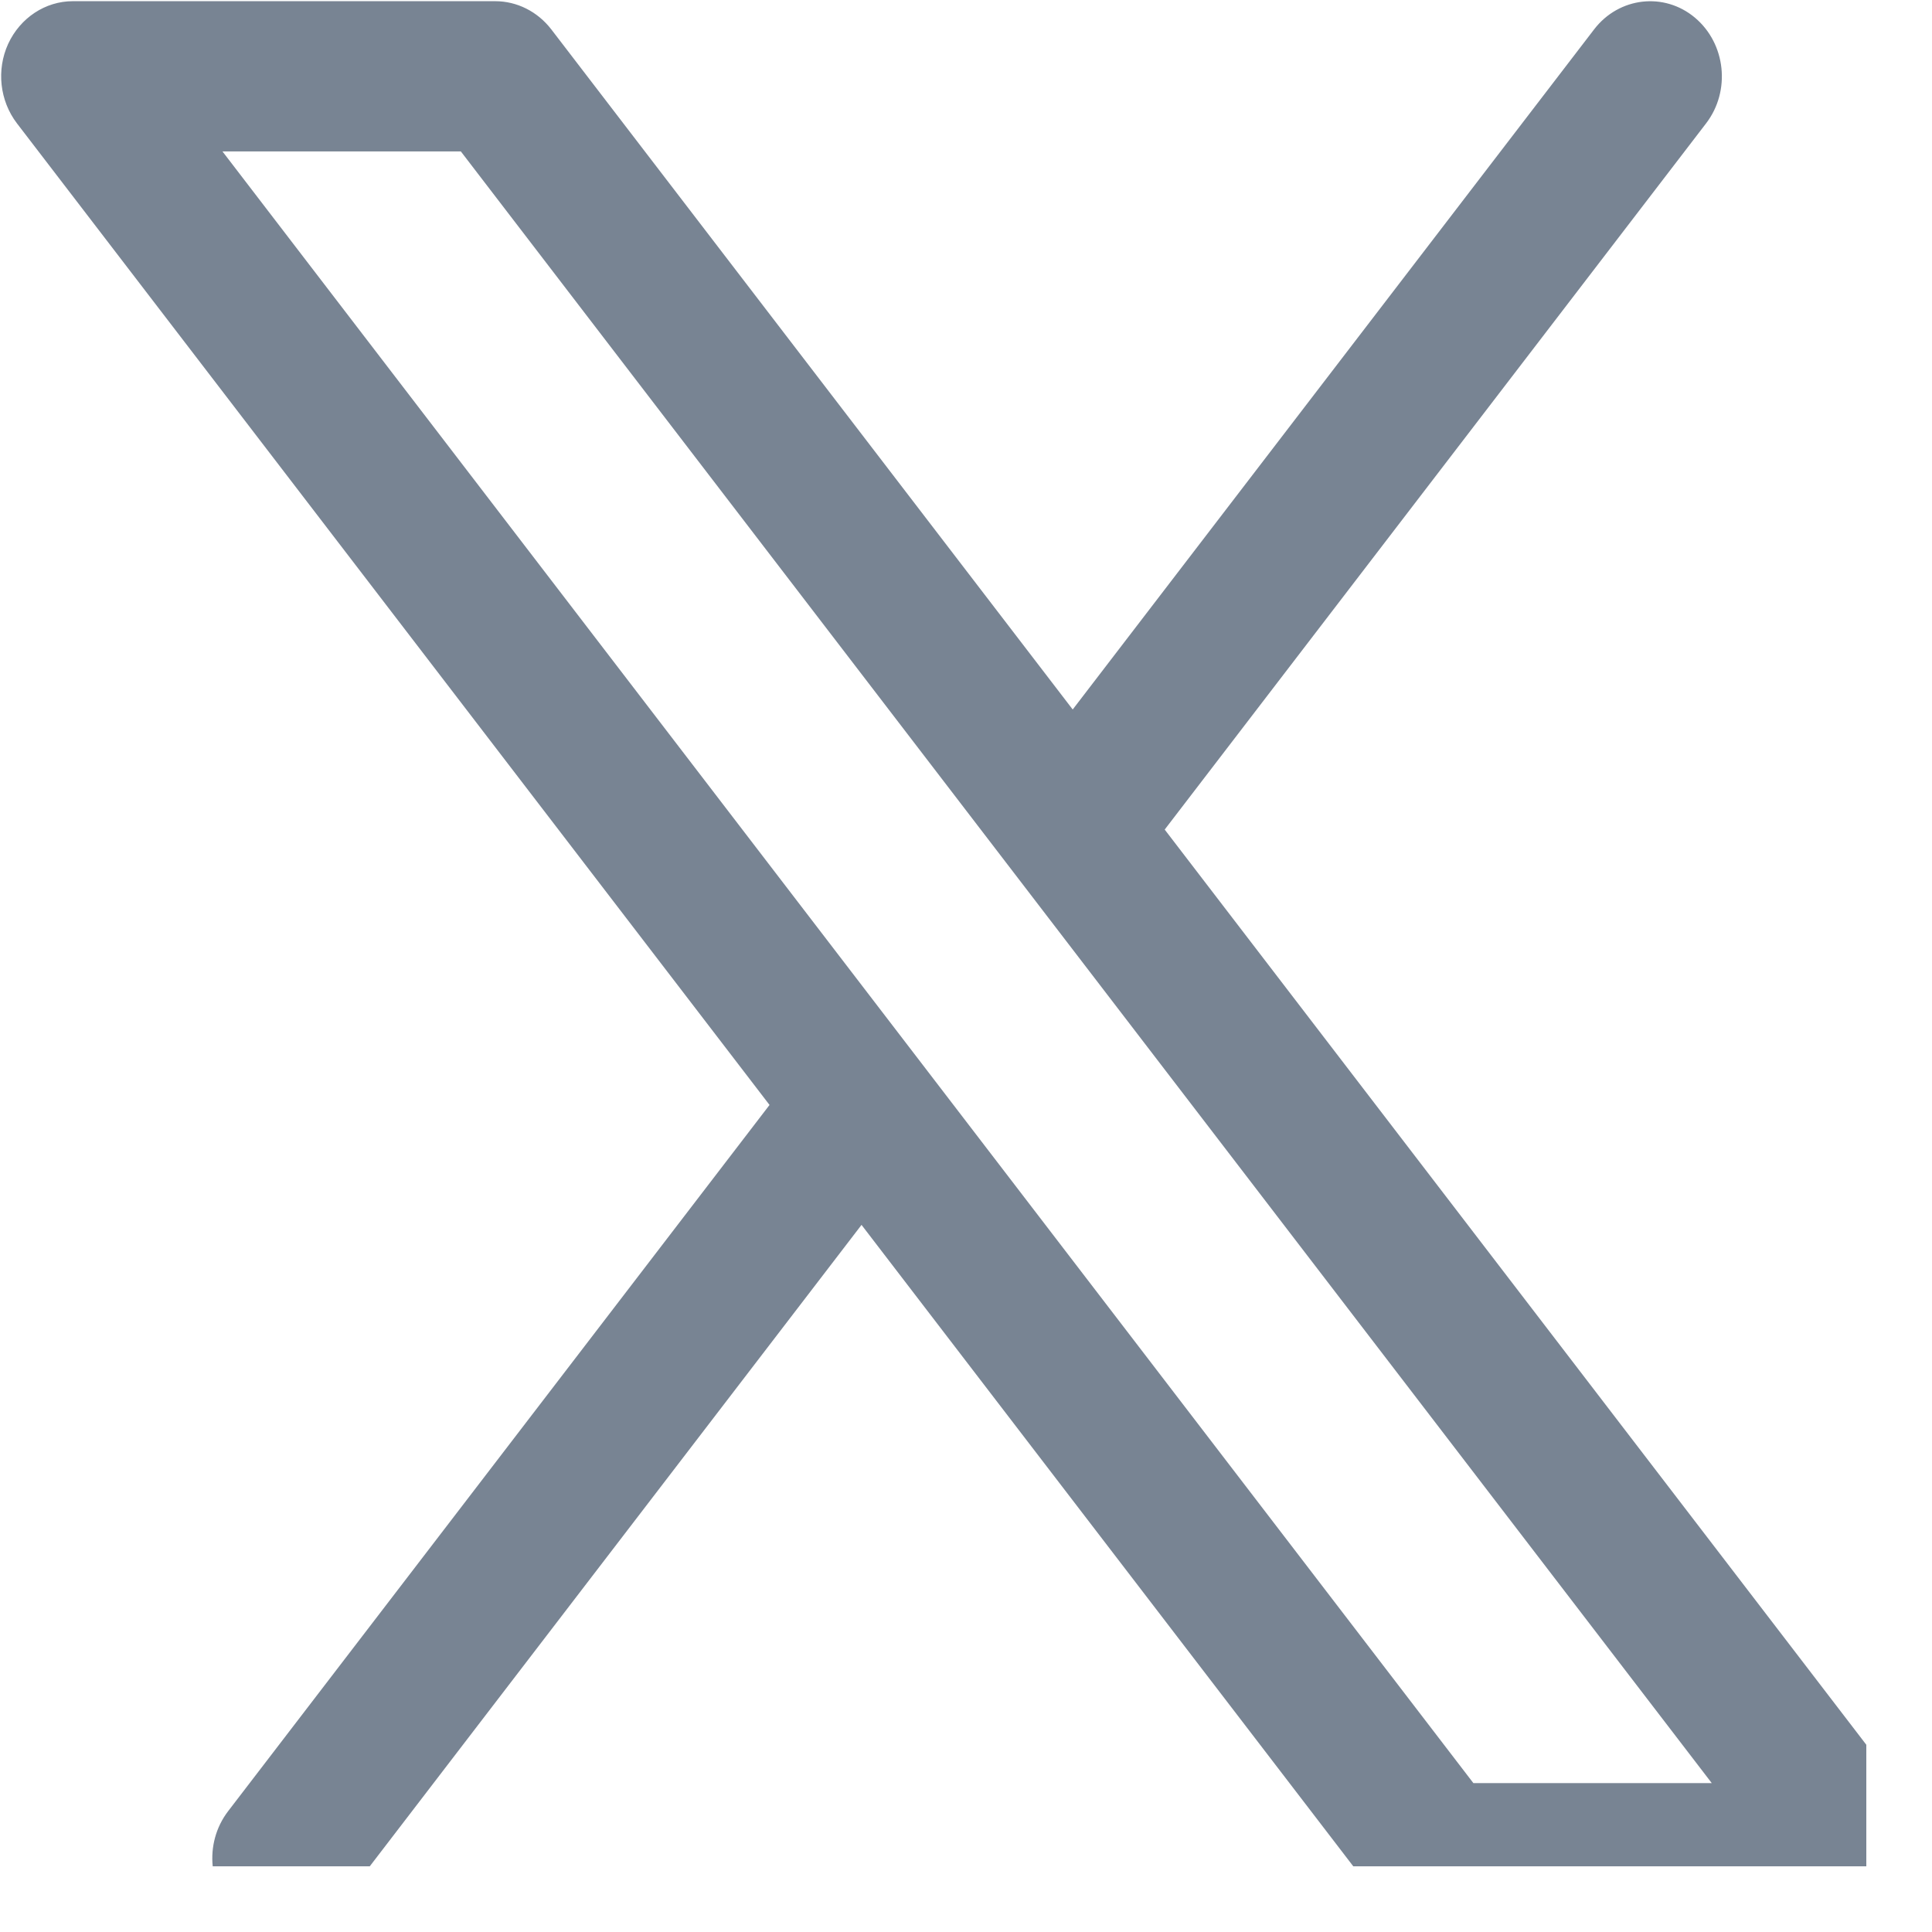 <svg width="13" height="13" viewBox="0 0 13 13" fill="none" xmlns="http://www.w3.org/2000/svg">
<g clip-path="url(#clip0_11_71)">
<path d="M7.837 5.582L11.48 0.83C11.647 0.612 11.613 0.294 11.405 0.119C11.198 -0.055 10.894 -0.02 10.727 0.197L7.218 4.774L3.709 0.197C3.617 0.078 3.479 0.008 3.332 0.008H0.49C0.305 0.008 0.136 0.12 0.055 0.295C-0.025 0.47 -0.002 0.678 0.114 0.83L5.178 7.435L1.535 12.187C1.368 12.405 1.401 12.723 1.609 12.897C1.698 12.972 1.805 13.008 1.911 13.008C2.052 13.008 2.193 12.944 2.288 12.819L5.797 8.242L9.306 12.819C9.398 12.939 9.536 13.008 9.682 13.008H12.524H12.525C12.792 13.008 13.008 12.782 13.008 12.503C13.008 12.374 12.962 12.257 12.886 12.168L7.837 5.582ZM9.914 11.998L1.497 1.019H3.101L11.518 11.998H9.914Z" fill="#788493"/>
</g>
<defs>
<clipPath id="clip0_11_71">
<rect width="12.558" height="12.558" fill="white"/>
</clipPath>
</defs>
</svg>
